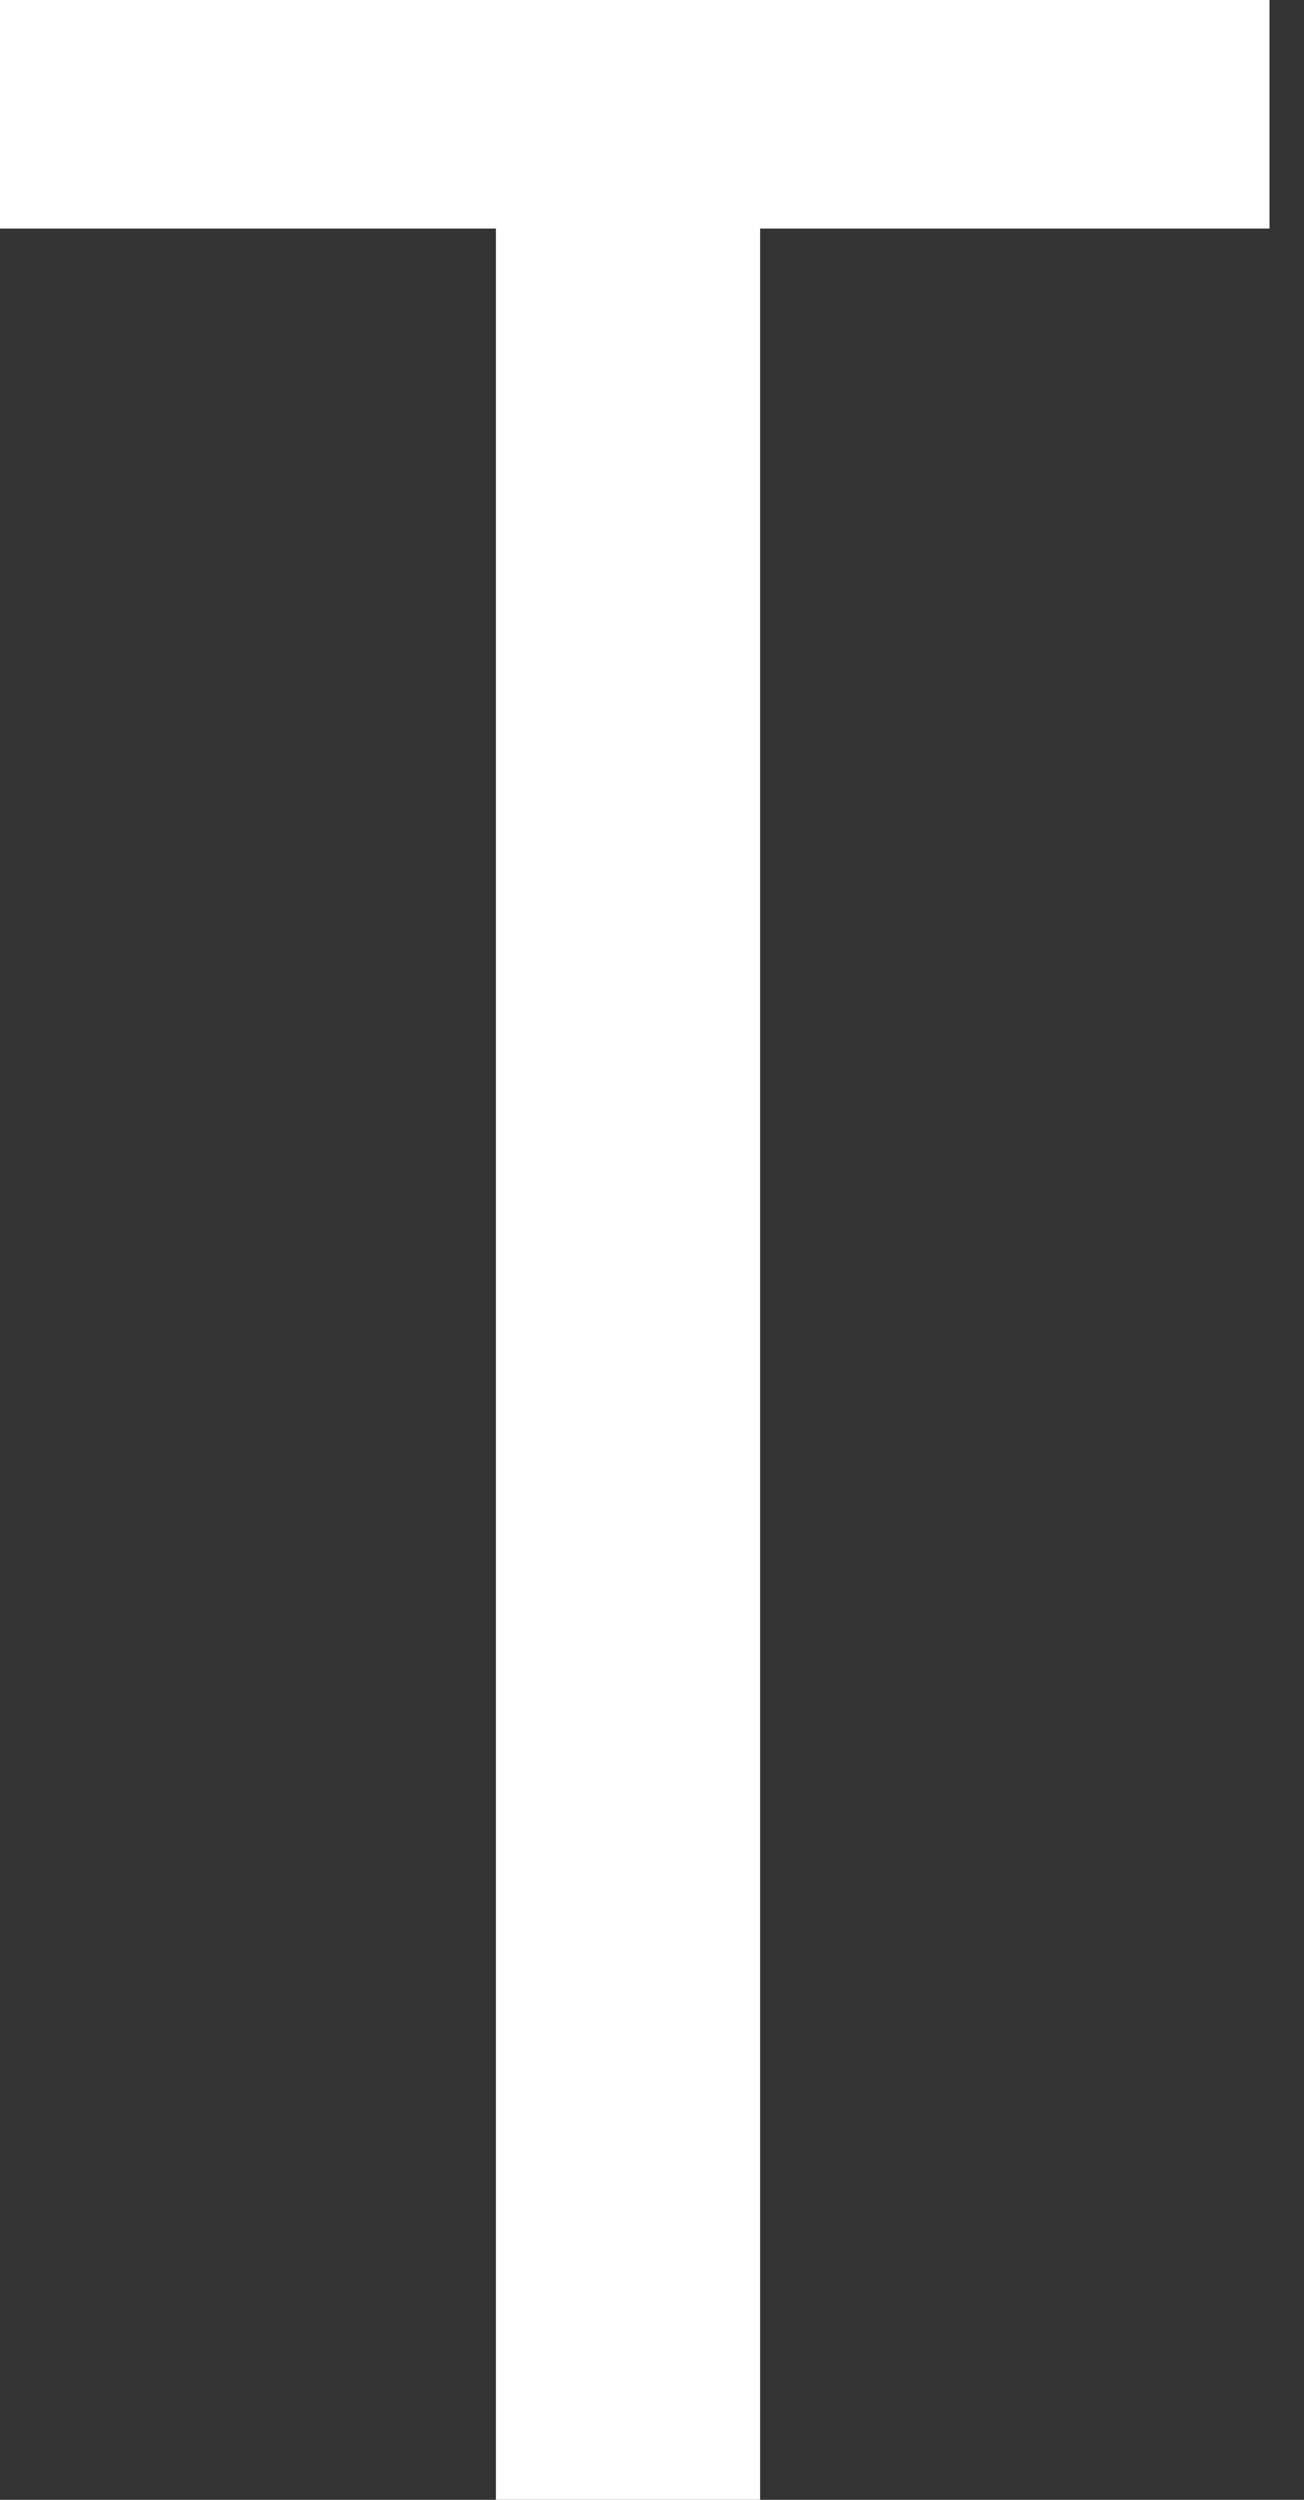 <?xml version="1.0" encoding="UTF-8"?> <svg xmlns="http://www.w3.org/2000/svg" width="24" height="46" viewBox="0 0 24 46" fill="none"><rect x="0" y="0" width="24" height="46" fill="#333333" stroke="none"/> <path d="M9.127 46V4.206H0V0H23.365V4.206H13.99V46H9.127Z" fill="white"></path> </svg> 